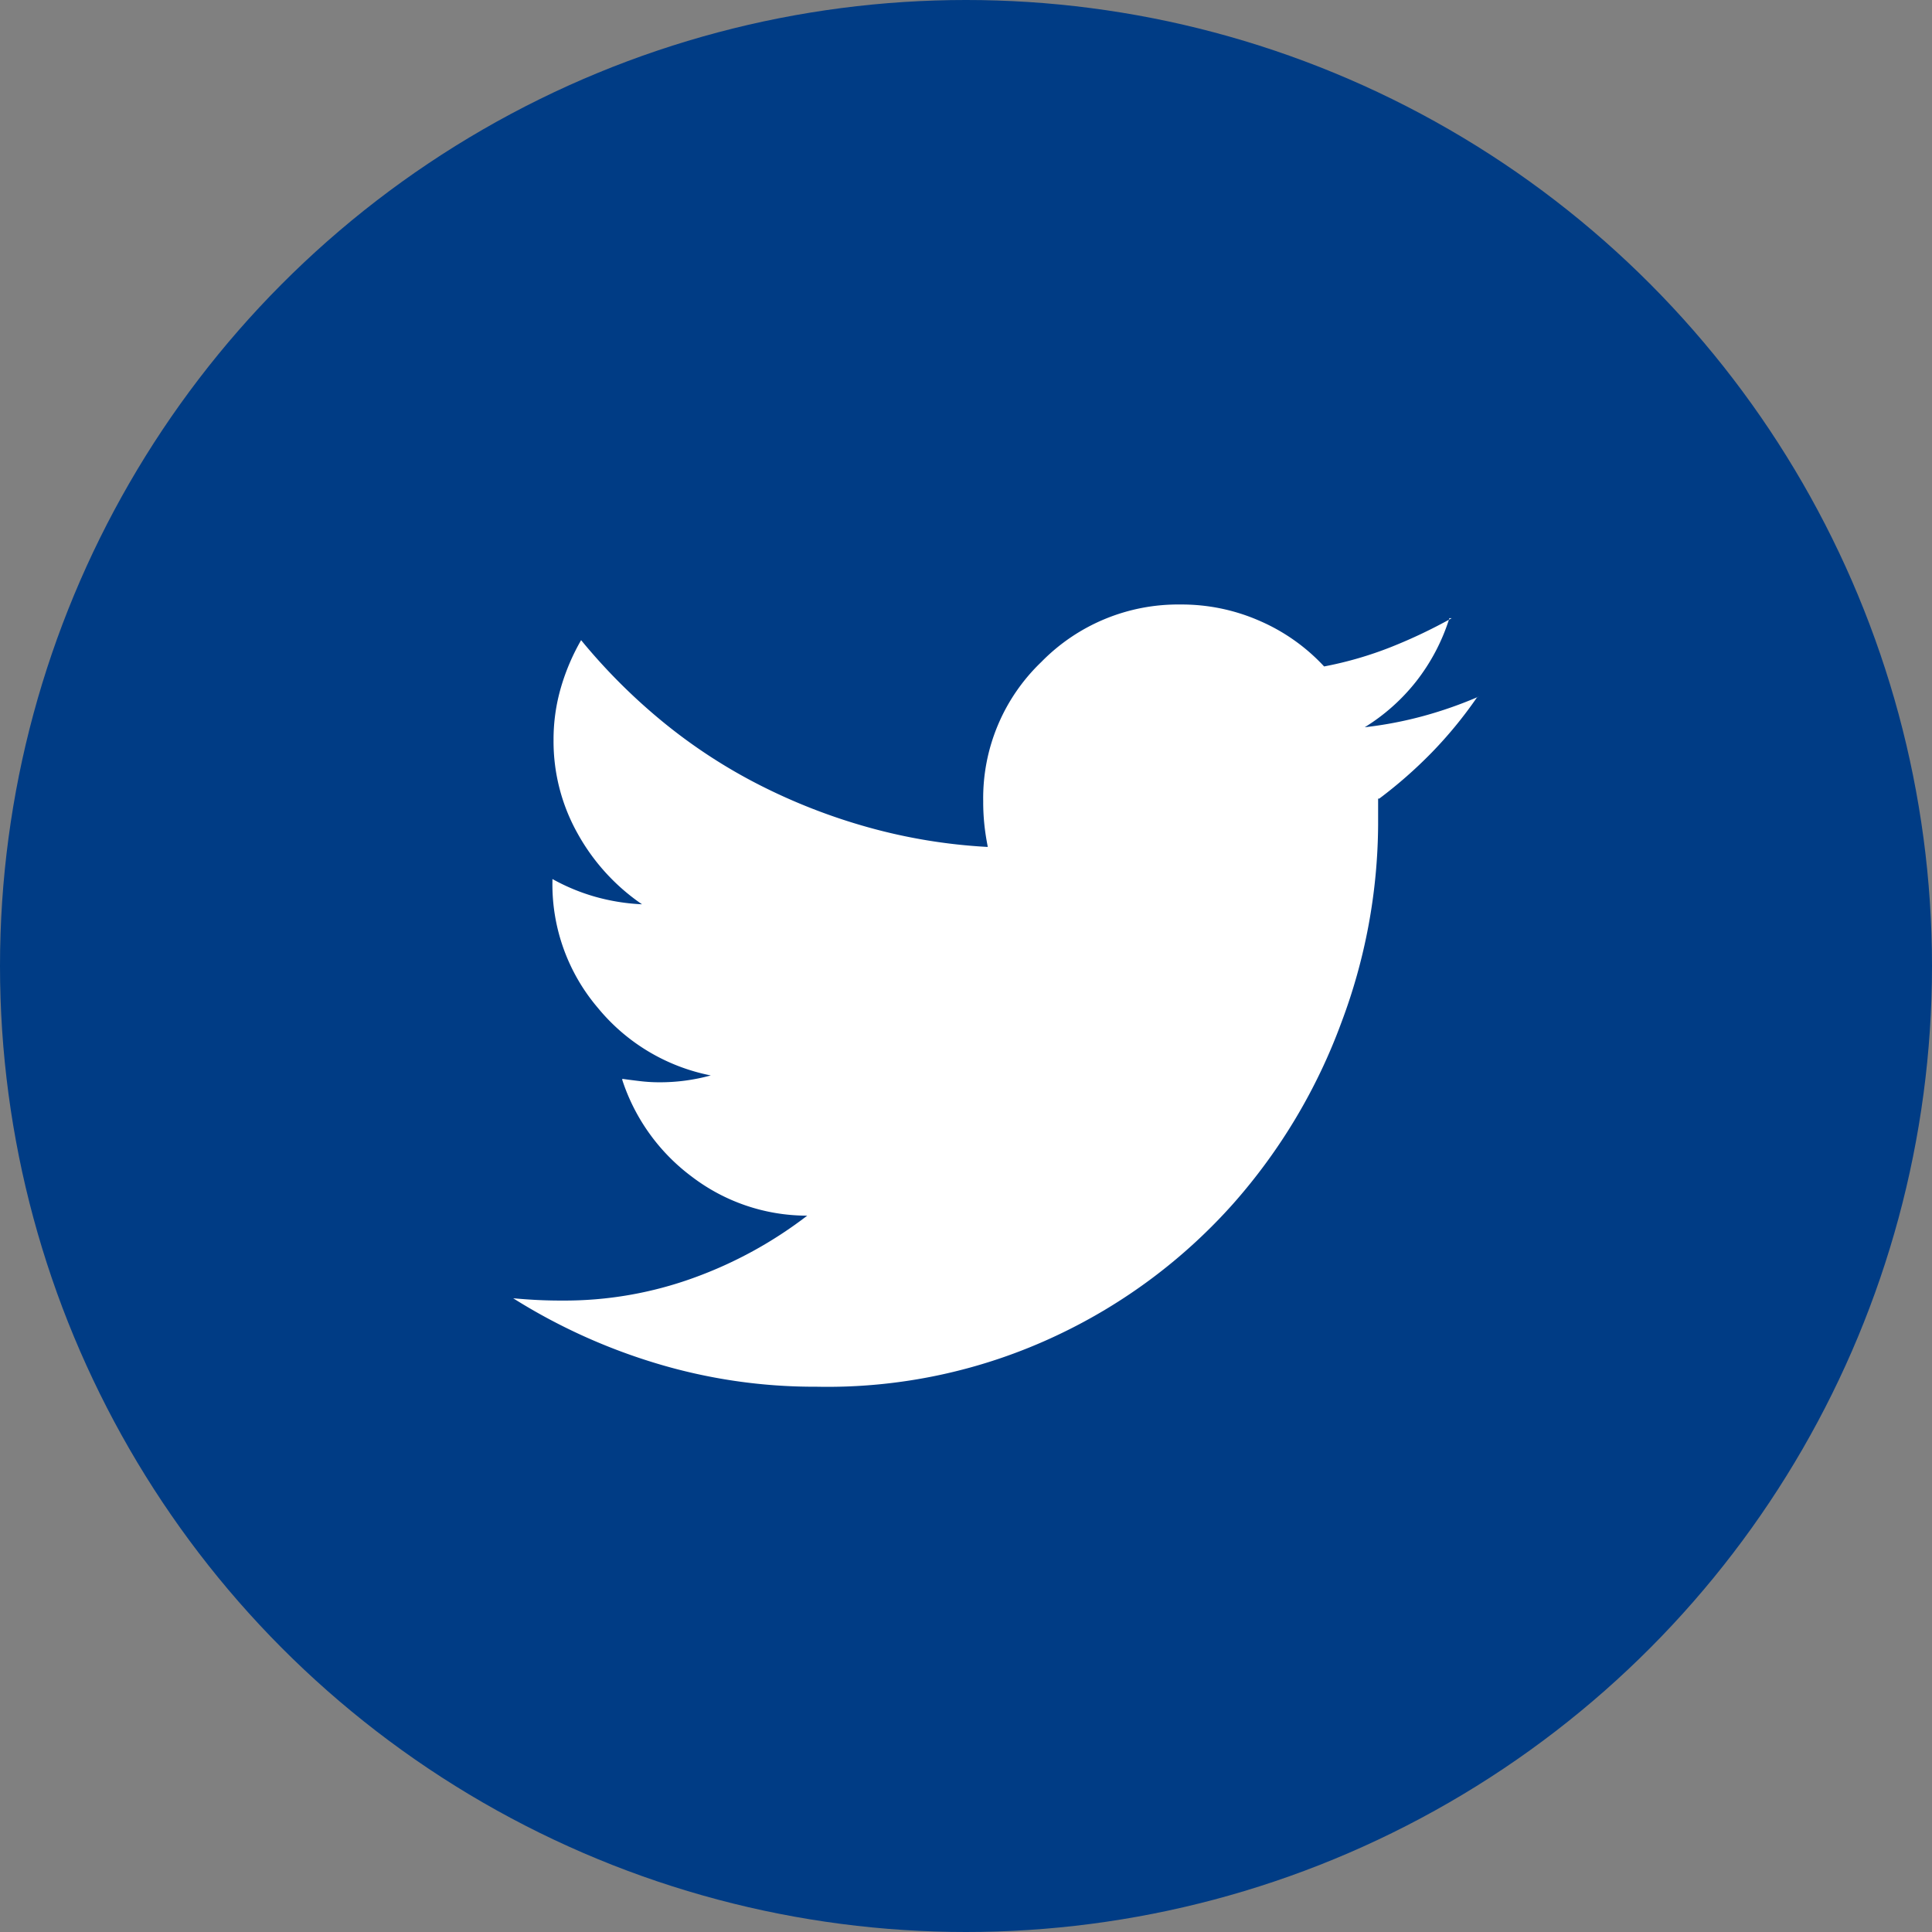 <svg xmlns="http://www.w3.org/2000/svg" width="64" height="64" viewBox="0 0 64 64"><rect x="0" y="0" width="64" height="64" fill="#808080" stroke="none"/><g transform="translate(-779 -3731)"><circle cx="32" cy="32" r="32" transform="translate(779 3731)" fill="#003c85"/><path d="M28.652,6.43v.875a18.866,18.866,0,0,1-1.218,6.545,18.868,18.868,0,0,1-3.577,5.993A18.18,18.18,0,0,1,18.036,24.2a17.8,17.8,0,0,1-7.99,1.712,18.1,18.1,0,0,1-5.327-.78A19.441,19.441,0,0,1,0,22.982q.419.038.8.057t.8.019h.038A12.545,12.545,0,0,0,5.993,22.3a13.938,13.938,0,0,0,3.748-2.055H9.7a6.291,6.291,0,0,1-3.786-1.294,6.519,6.519,0,0,1-2.3-3.2v-.038q.266.038.59.076a5.374,5.374,0,0,0,.628.038A6.341,6.341,0,0,0,6.545,15.6,6.453,6.453,0,0,1,2.8,13.356a6.305,6.305,0,0,1-1.5-4.185h0V9.094a6.643,6.643,0,0,0,1.427.59,6.86,6.86,0,0,0,1.541.247,6.863,6.863,0,0,1-2.131-2.34,6.241,6.241,0,0,1-.8-3.1h0a6.145,6.145,0,0,1,.247-1.75,7.136,7.136,0,0,1,.666-1.56,19.423,19.423,0,0,0,2.7,2.7,17.783,17.783,0,0,0,3.2,2.093,19.432,19.432,0,0,0,3.615,1.408,18.334,18.334,0,0,0,3.919.647h.038q-.076-.381-.114-.742a7.085,7.085,0,0,1-.038-.742V6.507a6.24,6.24,0,0,1,1.922-4.6A6.334,6.334,0,0,1,22.107,0h0a6.416,6.416,0,0,1,2.644.552,6.344,6.344,0,0,1,2.112,1.5,12.244,12.244,0,0,0,2.226-.647,17.019,17.019,0,0,0,2-.951h-.076a6.6,6.6,0,0,1-1.1,2.093A6.538,6.538,0,0,1,28.2,4.071h-.038a12.927,12.927,0,0,0,2-.38A13.752,13.752,0,0,0,32,3.044l-.076.038a14.043,14.043,0,0,1-1.5,1.826A15.022,15.022,0,0,1,28.69,6.43Z" transform="translate(796 3751.025)" fill="#fff"/></g></svg>